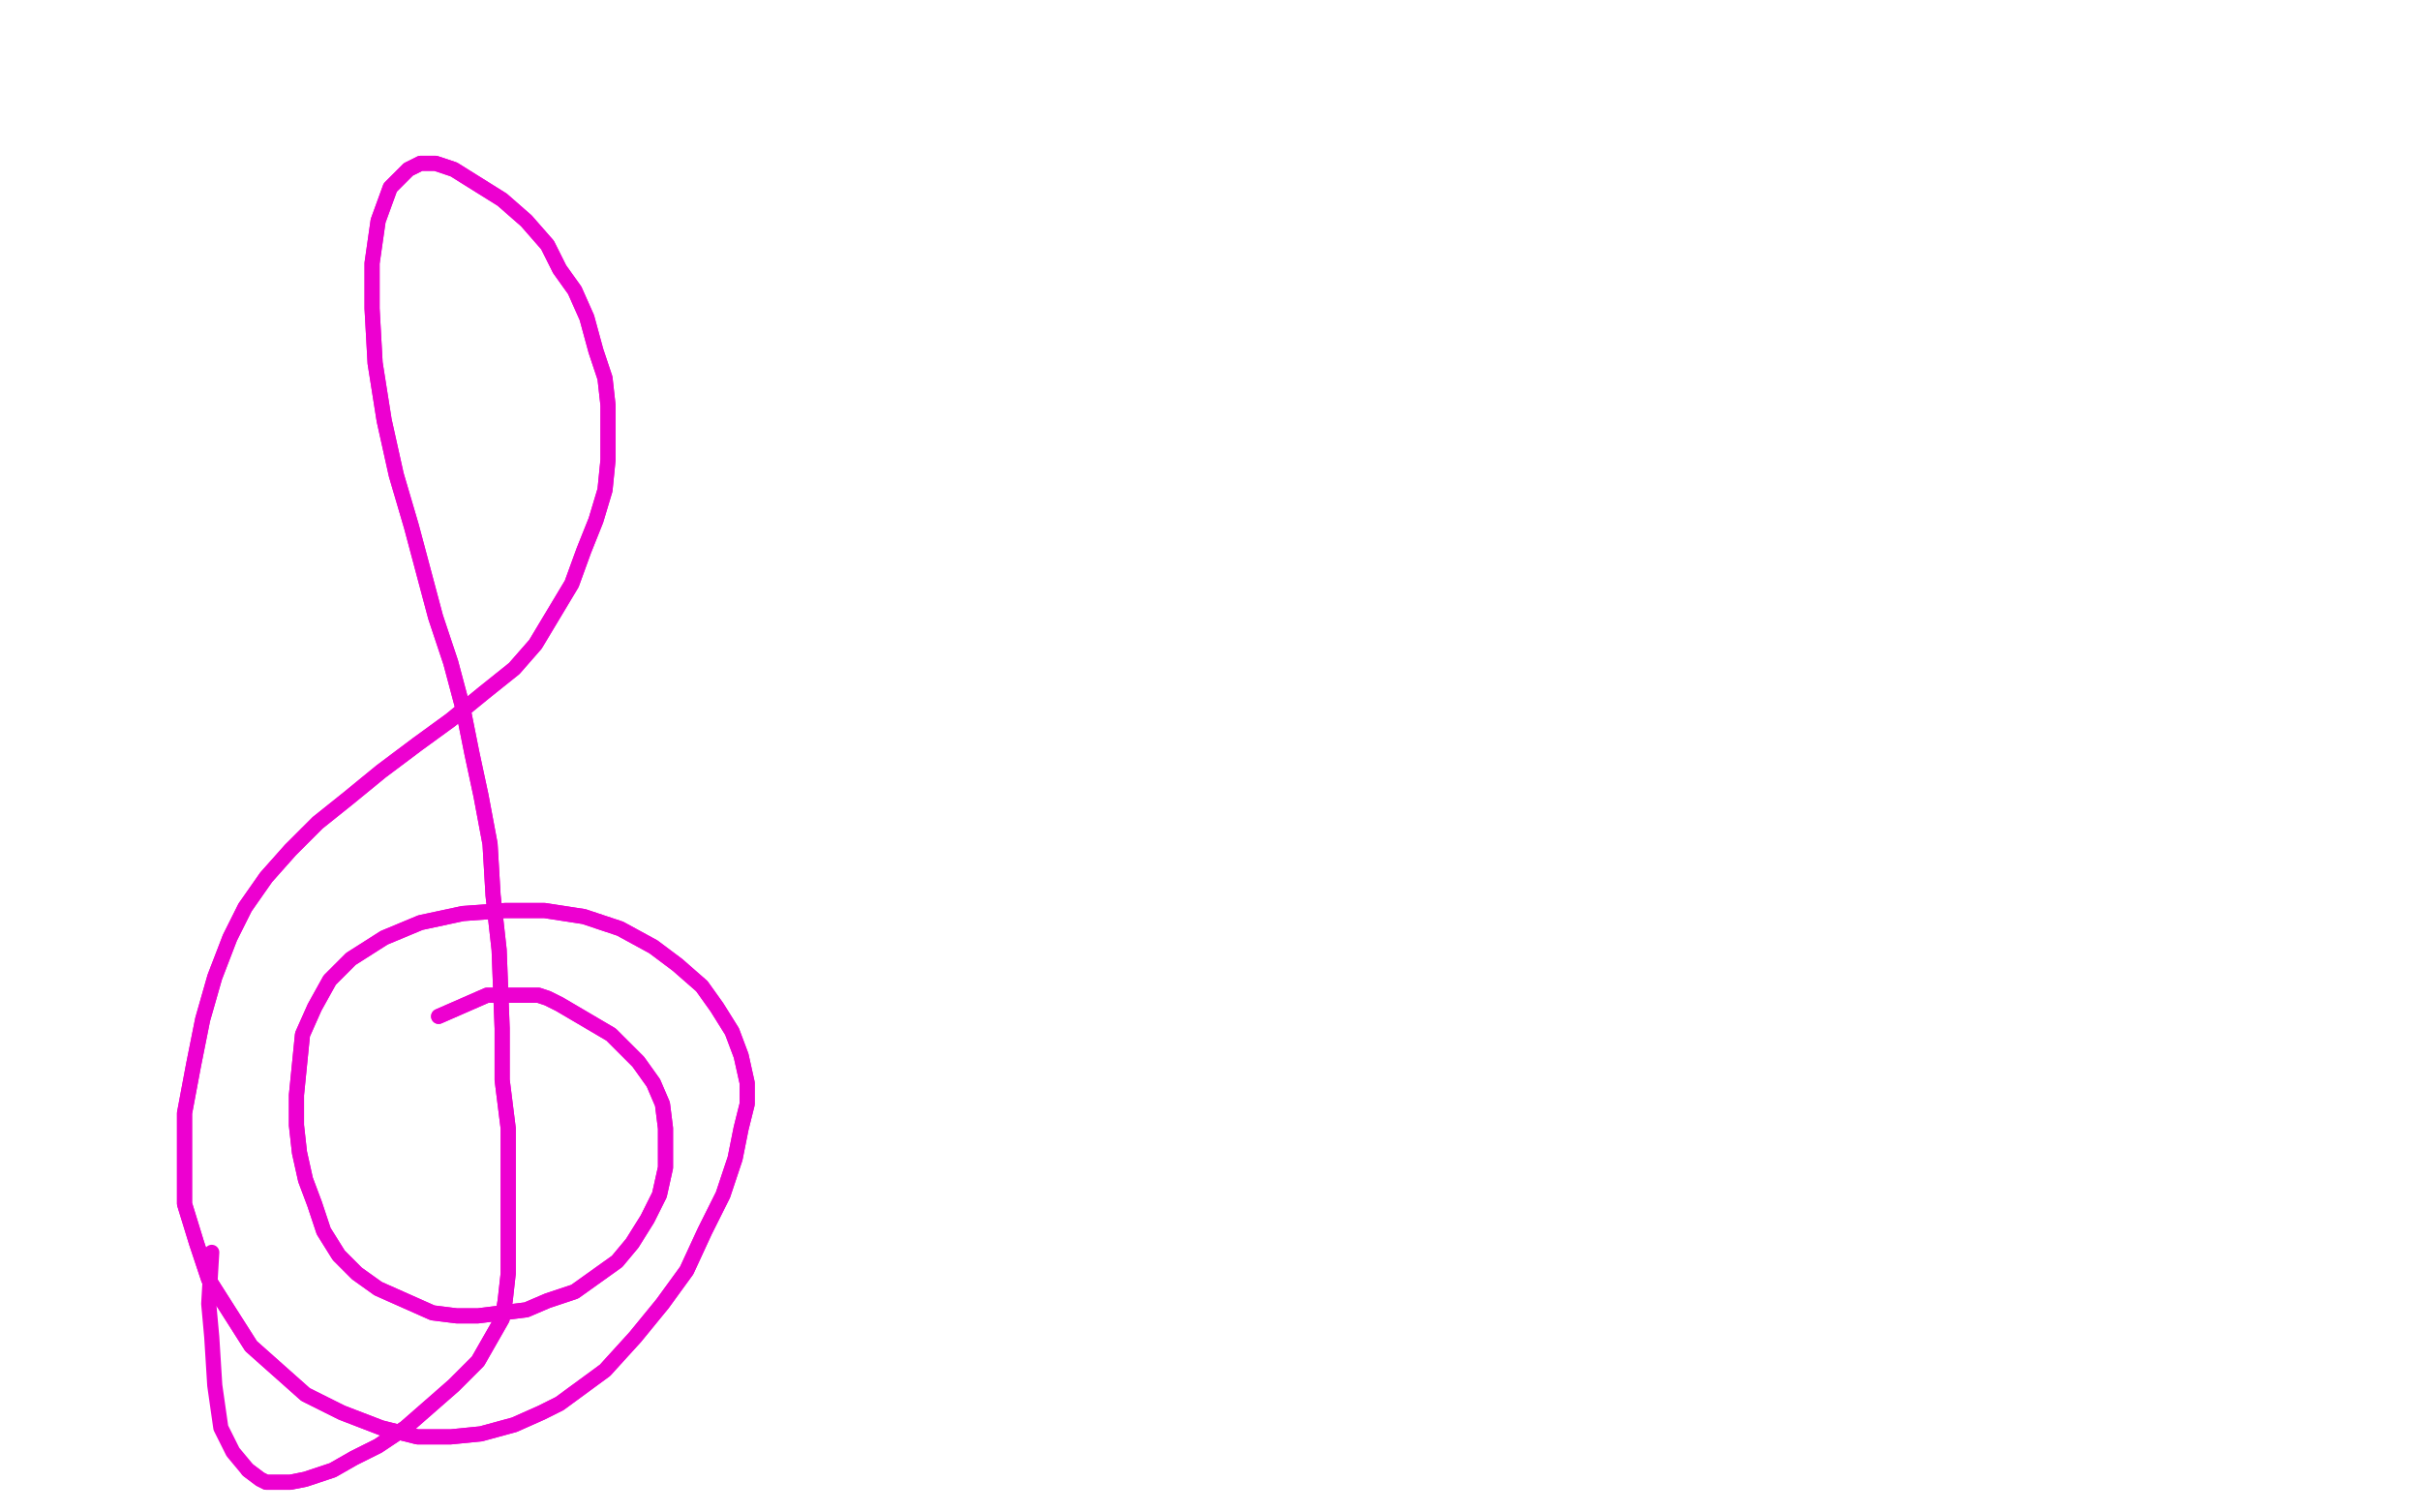 <?xml version="1.0" standalone="no"?>
<!DOCTYPE svg PUBLIC "-//W3C//DTD SVG 1.1//EN"
"http://www.w3.org/Graphics/SVG/1.1/DTD/svg11.dtd">

<svg width="800" height="500" version="1.1" xmlns="http://www.w3.org/2000/svg" xmlns:xlink="http://www.w3.org/1999/xlink" style="stroke-antialiasing: false"><desc>This SVG has been created on https://colorillo.com/</desc><rect x='0' y='0' width='800' height='500' style='fill: rgb(255,255,255); stroke-width:0' /><polyline points="145,336 161,329 161,329 170,329 170,329 177,329 177,329 178,329 178,329 181,330 181,330 185,332 185,332 202,342 205,345 211,351 216,358 219,365 220,373 220,380 220,386 218,395 214,403 209,411 204,417 197,422 190,427 181,430 174,433 166,434 158,435 151,435 143,434 134,430 125,426 118,421 112,415 107,407 104,398 101,390 99,381 98,372 98,362 99,352 100,342 104,333 109,324 116,317 127,310 139,305 153,302 167,301 180,301 193,303 205,307 216,313 224,319 232,326 237,333 242,341 245,349 247,358 247,365 245,373 243,383 239,395 233,407 227,420 219,431 210,442 200,453 185,464 179,467 170,471 159,474 149,475 138,475 126,472 113,467 101,461 92,453 83,445 76,434 69,423 65,411 61,398 61,391 61,368 64,352 67,337 71,323 76,310 81,300 88,290 96,281 105,272 115,264 126,255 138,246 149,238 160,229 170,221 177,213 183,203 189,193 193,182 197,172 200,162 201,152 201,143 201,134 200,125 197,116 194,105 190,96 185,89 181,81 174,73 166,66 158,61 150,56 144,54 139,54 135,56 129,62 125,73 123,87 123,102 124,120 127,139 131,157 136,174 140,189 144,204 149,219 153,234 156,249 159,263 162,279 163,296 165,314 166,340 166,357 168,373 168,386 168,399 168,411 168,421 167,430 166,436 162,443 158,450 150,458 142,465 134,472 125,478 117,482 110,486 101,489 96,490 91,490 88,490 86,489 82,486" style="fill: none; stroke: #ed00d0; stroke-width: 5; stroke-linejoin: round; stroke-linecap: round; stroke-antialiasing: false; stroke-antialias: 0; opacity: 1.0"/>
<polyline points="145,336 161,329 161,329 170,329 170,329 177,329 177,329 178,329 178,329 181,330 181,330 185,332 202,342 205,345 211,351 216,358 219,365 220,373 220,380 220,386 218,395 214,403 209,411 204,417 197,422 190,427 181,430 174,433 166,434 158,435 151,435 143,434 134,430 125,426 118,421 112,415 107,407 104,398 101,390 99,381 98,372 98,362 99,352 100,342 104,333 109,324 116,317 127,310 139,305 153,302 167,301 180,301 193,303 205,307 216,313 224,319 232,326 237,333 242,341 245,349 247,358 247,365 245,373 243,383 239,395 233,407 227,420 219,431 210,442 200,453 185,464 179,467 170,471 159,474 149,475 138,475 126,472 113,467 101,461 92,453 83,445 76,434 69,423 65,411 61,398 61,391 61,368 64,352 67,337 71,323 76,310 81,300 88,290 96,281 105,272 115,264 126,255 138,246 149,238 160,229 170,221 177,213 183,203 189,193 193,182 197,172 200,162 201,152 201,143 201,134 200,125 197,116 194,105 190,96 185,89 181,81 174,73 166,66 158,61 150,56 144,54 139,54 135,56 129,62 125,73 123,87 123,102 124,120 127,139 131,157 136,174 140,189 144,204 149,219 153,234 156,249 159,263 162,279 163,296 165,314 166,340 166,357 168,373 168,386 168,399 168,411 168,421 167,430 166,436 162,443 158,450 150,458 142,465 134,472 125,478 117,482 110,486 101,489 96,490 91,490 88,490 86,489 82,486 77,480 73,472 71,458 70,442 69,431 70,414" style="fill: none; stroke: #ed00d0; stroke-width: 5; stroke-linejoin: round; stroke-linecap: round; stroke-antialiasing: false; stroke-antialias: 0; opacity: 1.0"/>
</svg>
